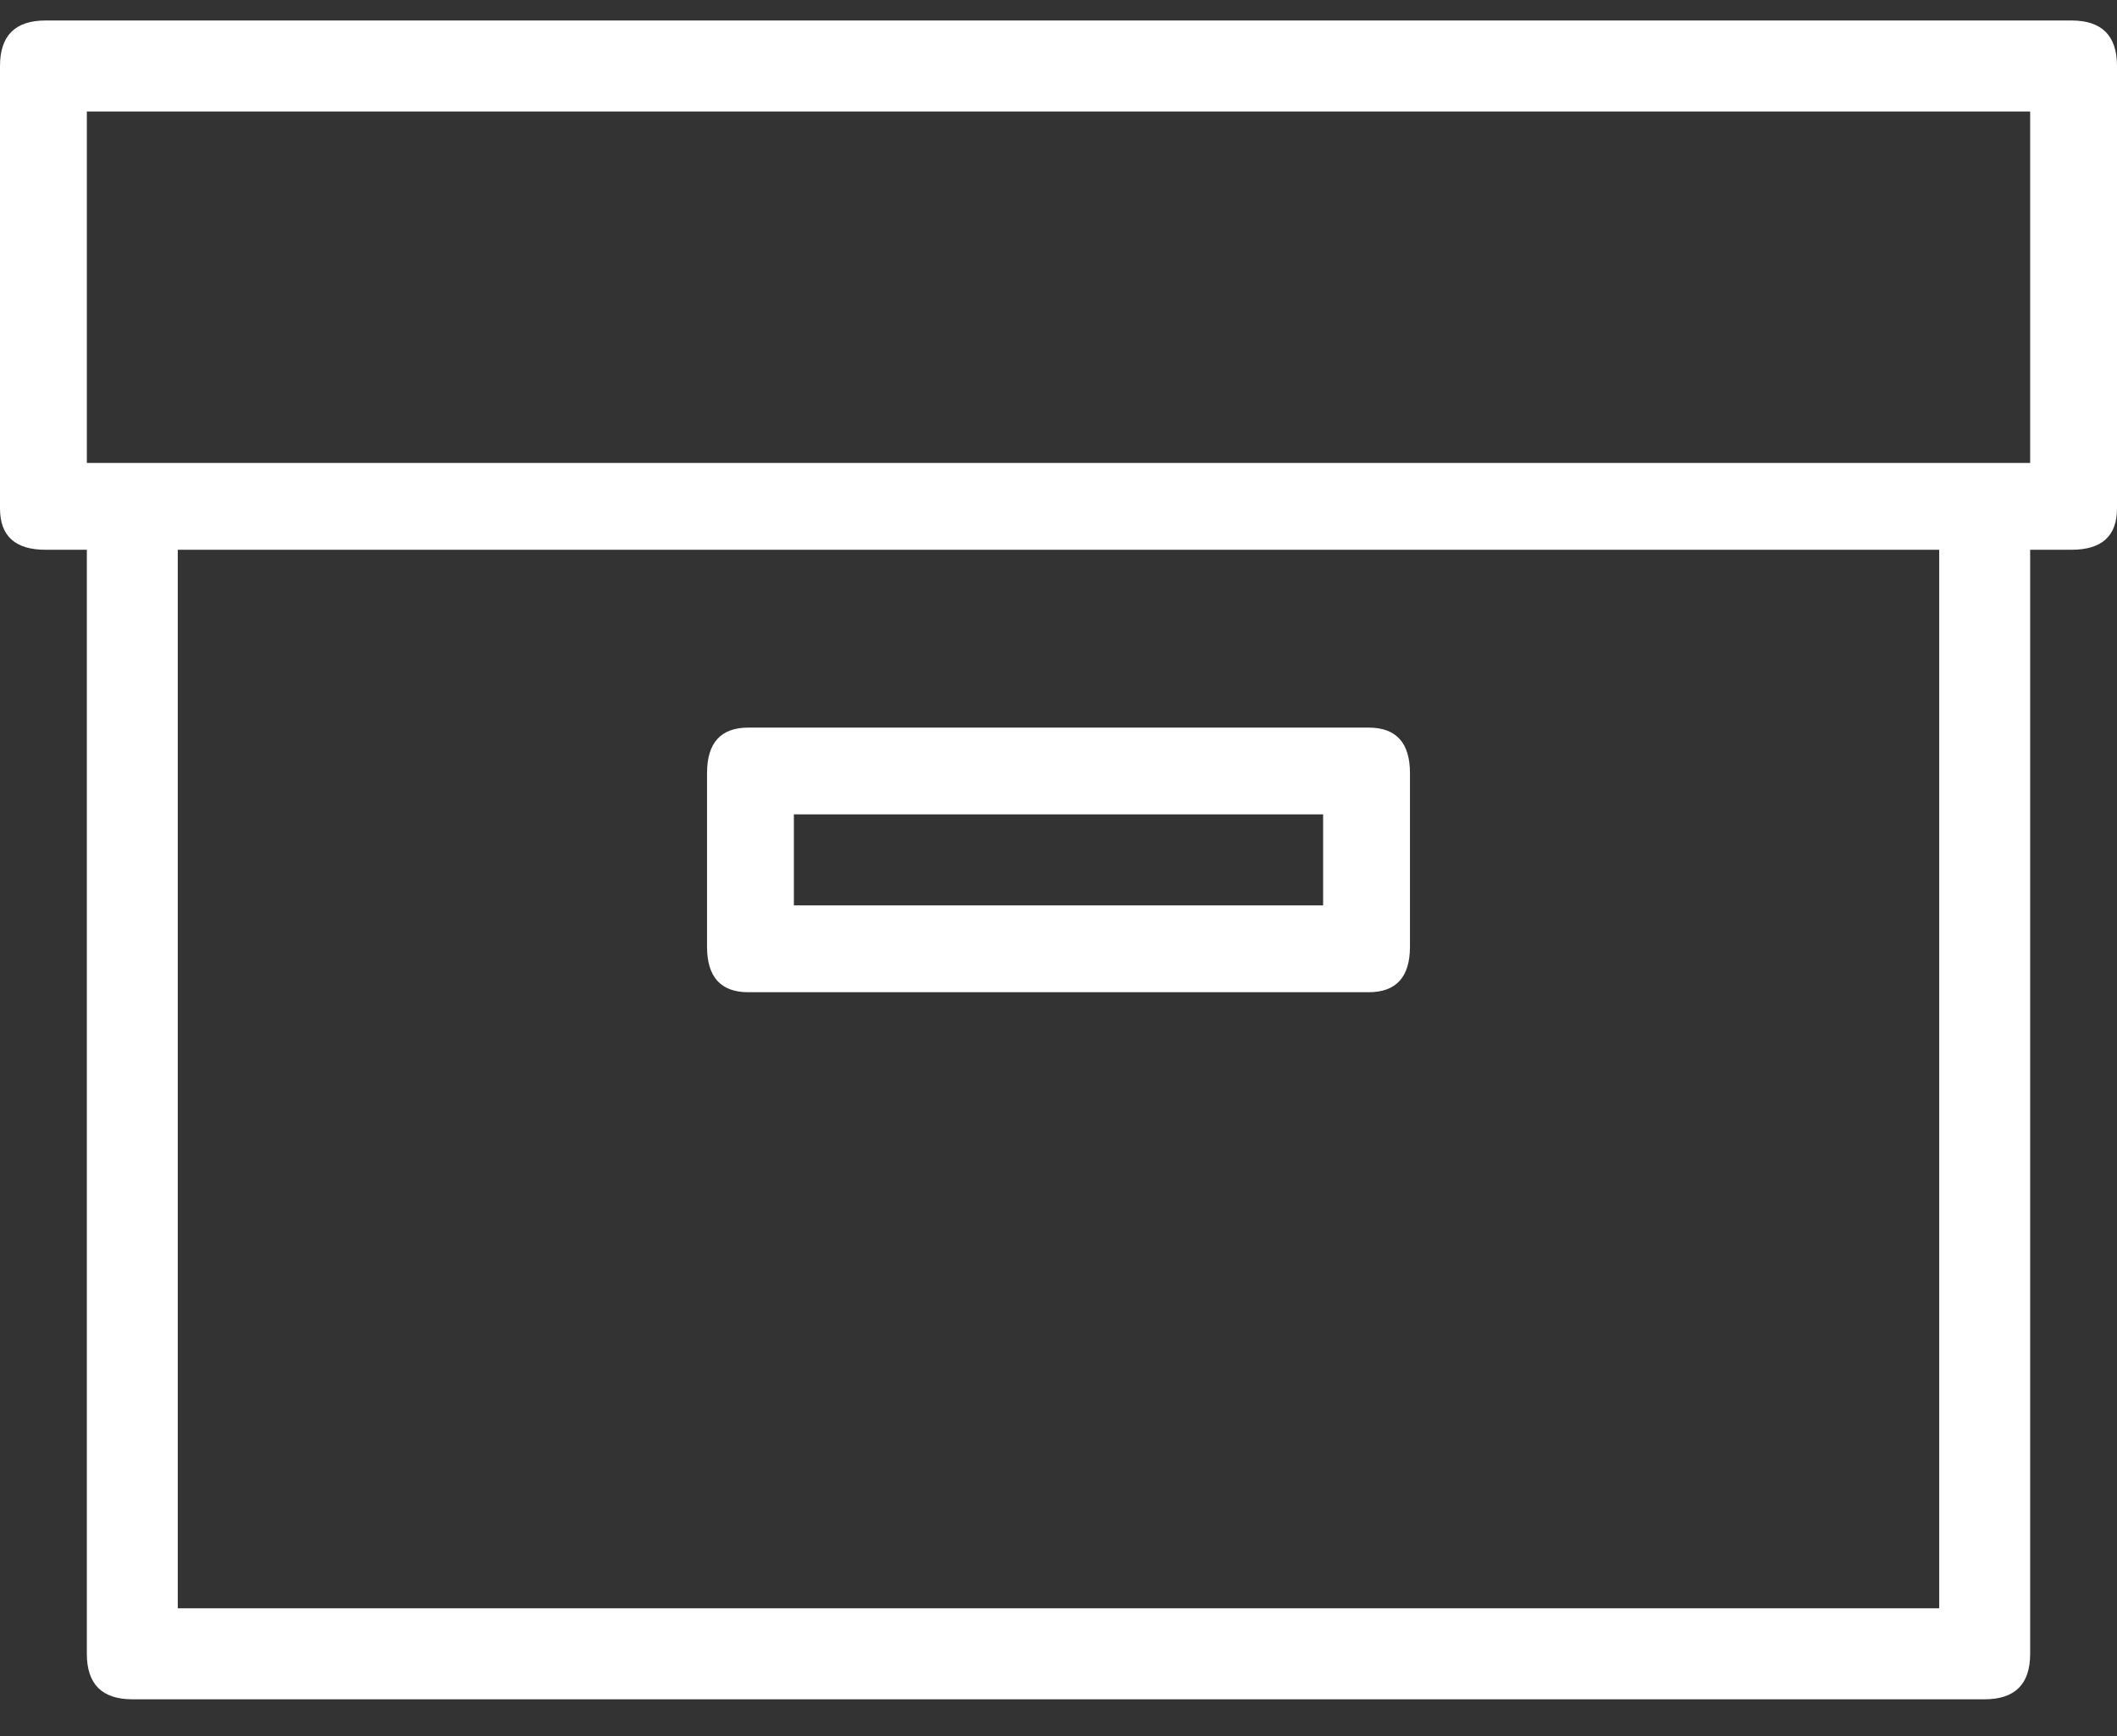 <?xml version="1.0" encoding="UTF-8"?>
<svg width="50px" height="41px" viewBox="0 0 50 41" version="1.1" xmlns="http://www.w3.org/2000/svg" xmlns:xlink="http://www.w3.org/1999/xlink">
    <rect x="0" y="0" width="50" height="41" fill="#333333" stroke="none"/>
    <title>container-box</title>
    <g id="Page-1" stroke="none" stroke-width="1" fill="none" fill-rule="evenodd">
        <path d="M46.875,40.133 C47.591,40.133 47.949,39.775 47.949,39.059 L47.949,39.059 L47.949,12.984 L48.926,12.984 C49.642,12.984 50,12.659 50,12.008 L50,12.008 L50,1.559 C50,0.842 49.642,0.484 48.926,0.484 L48.926,0.484 L1.074,0.484 C0.358,0.484 0,0.842 0,1.559 L0,1.559 L0,12.008 C0,12.659 0.358,12.984 1.074,12.984 L1.074,12.984 L2.051,12.984 L2.051,39.059 C2.051,39.775 2.409,40.133 3.125,40.133 L3.125,40.133 L46.875,40.133 Z M47.949,10.934 L2.051,10.934 L2.051,2.633 L47.949,2.633 L47.949,10.934 Z M45.801,37.984 L4.199,37.984 L4.199,12.984 L45.801,12.984 L45.801,37.984 Z M32.324,23.434 C32.975,23.434 33.301,23.076 33.301,22.359 L33.301,22.359 L33.301,18.258 C33.301,17.542 32.975,17.184 32.324,17.184 L32.324,17.184 L17.676,17.184 C17.025,17.184 16.699,17.542 16.699,18.258 L16.699,18.258 L16.699,22.359 C16.699,23.076 17.025,23.434 17.676,23.434 L17.676,23.434 L32.324,23.434 Z M31.25,21.383 L18.75,21.383 L18.75,19.234 L31.25,19.234 L31.25,21.383 Z" id="container-box" fill="#FFFFFF" fill-rule="nonzero"></path>
    </g>
</svg>